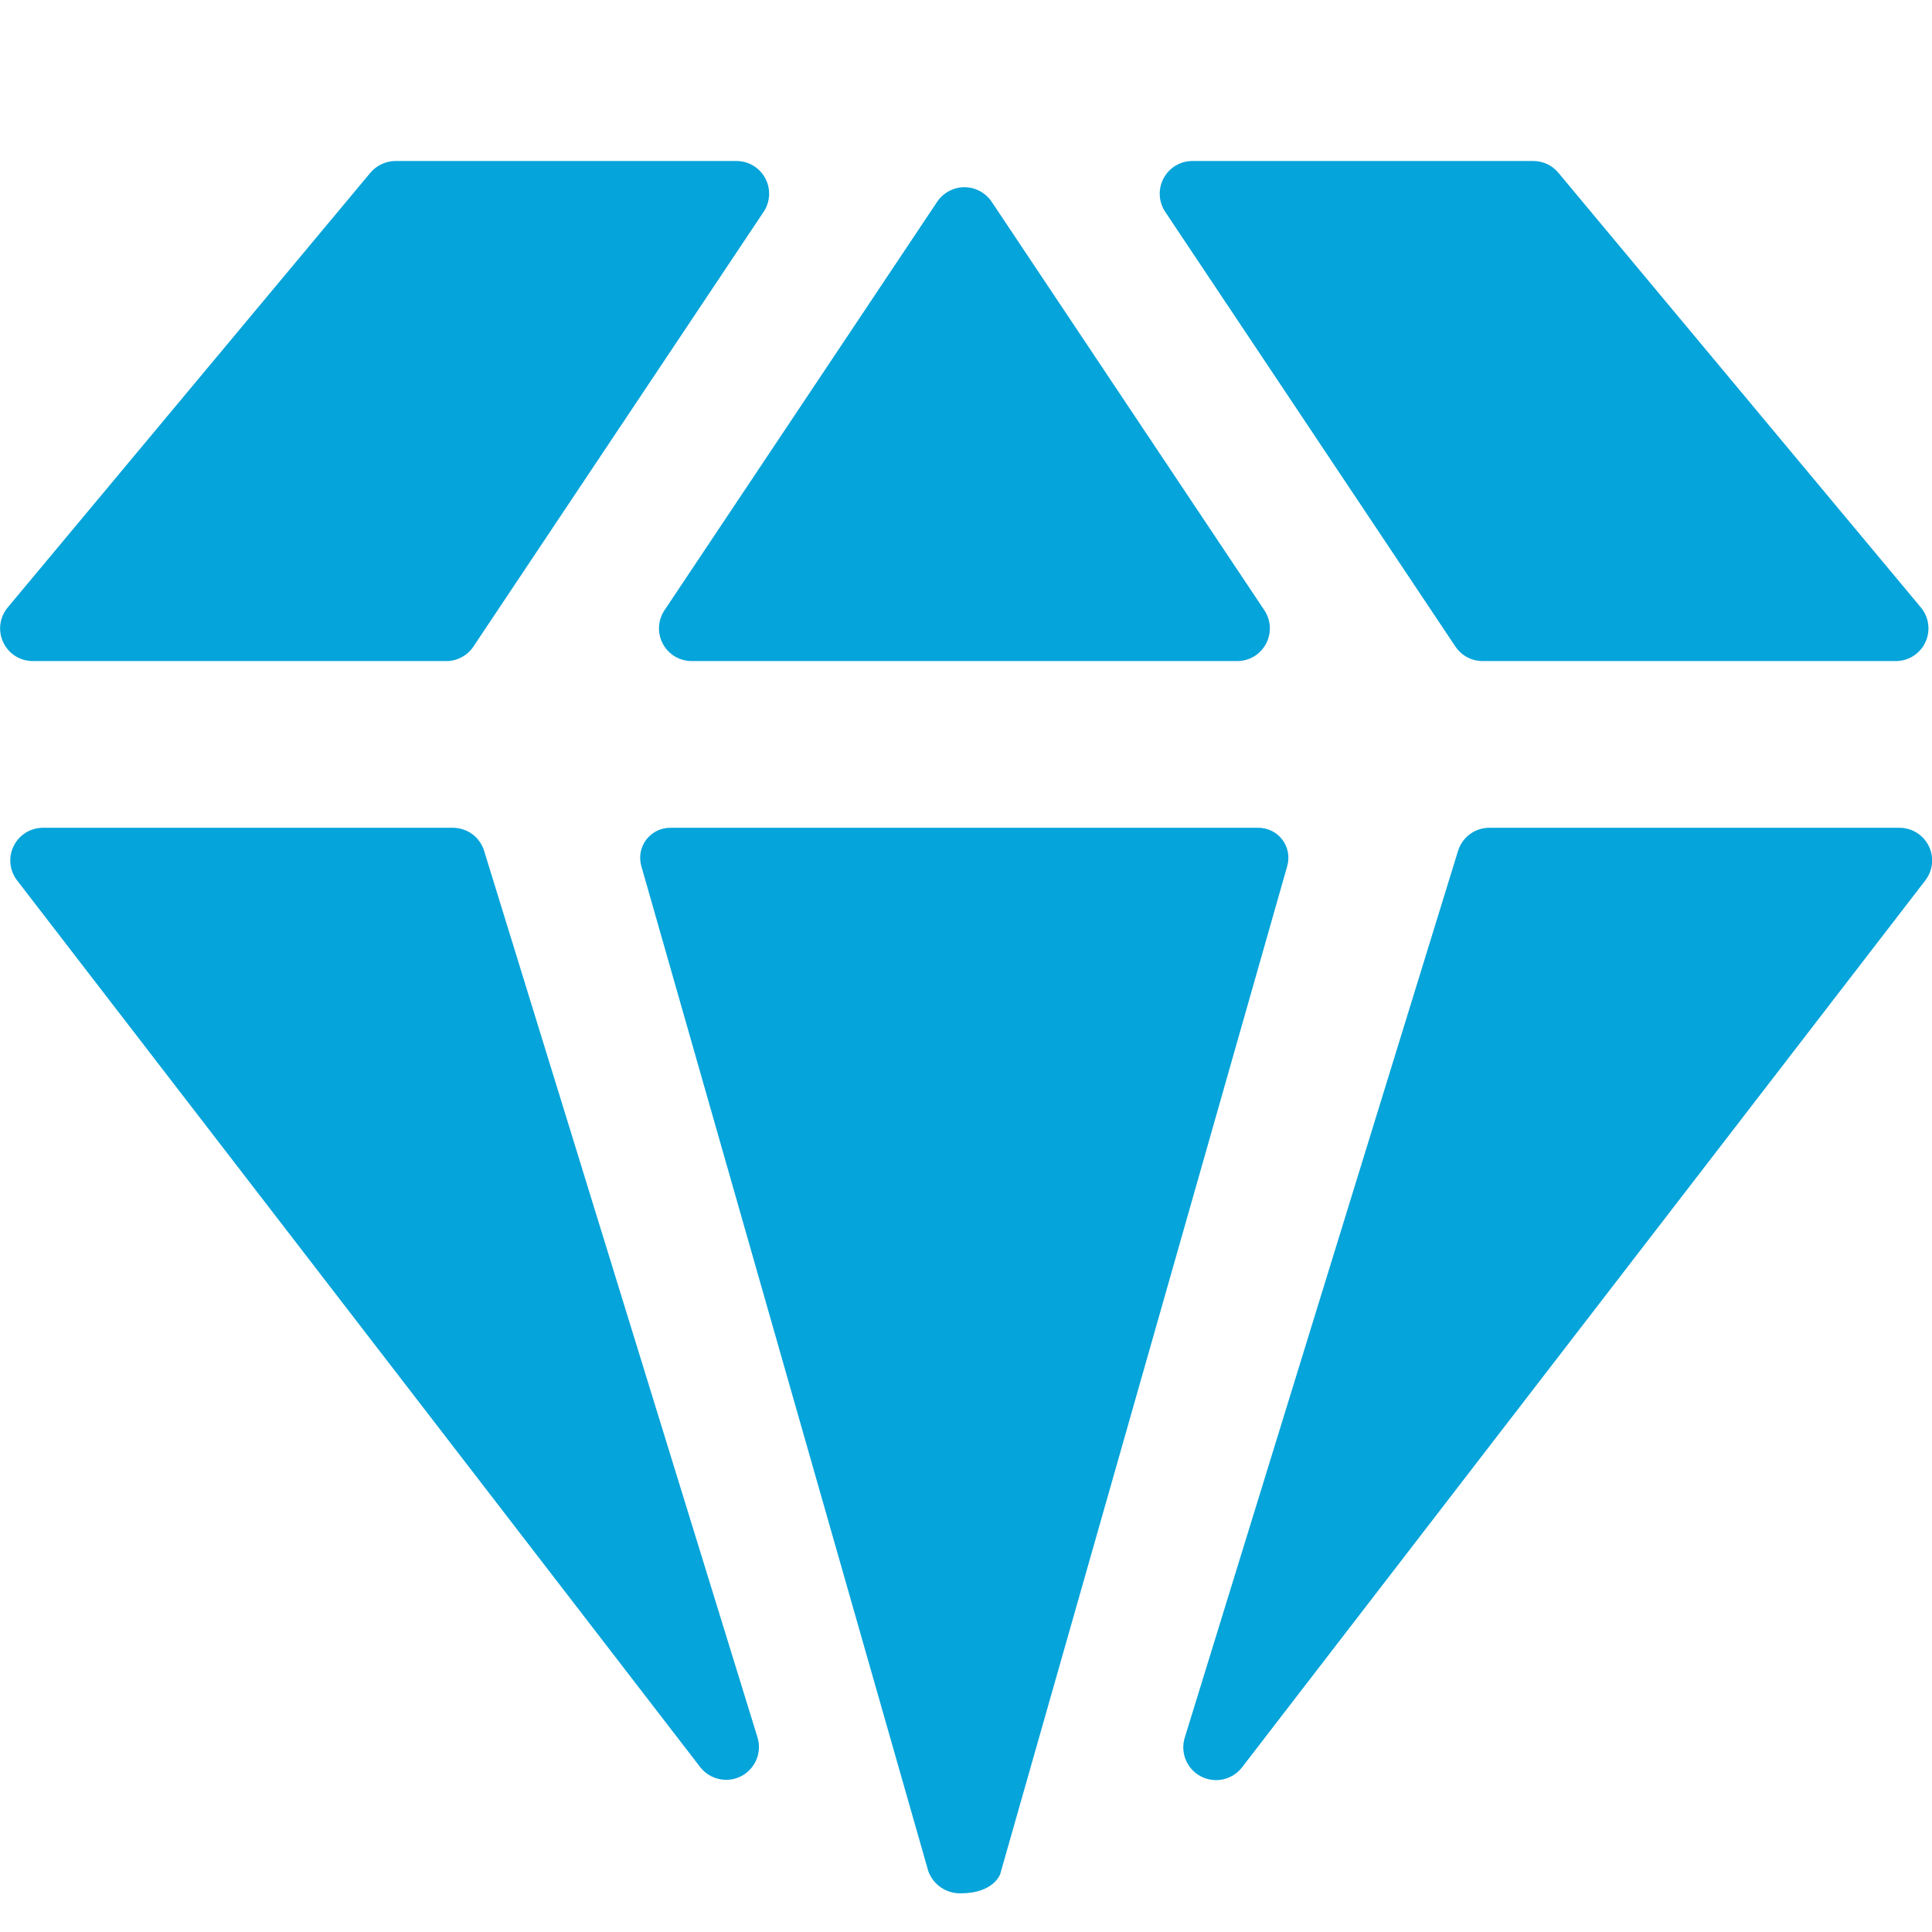 <svg width="48" height="48" viewBox="0 0 48 48" fill="none" xmlns="http://www.w3.org/2000/svg">
<g clip-path="url(#clip0_7_20)">
<path d="M17.186 16.424H30.736C30.883 16.425 31.027 16.385 31.154 16.31C31.28 16.234 31.383 16.126 31.453 15.996C31.522 15.867 31.555 15.721 31.549 15.574C31.541 15.427 31.495 15.285 31.413 15.162L24.638 5.014C24.564 4.902 24.463 4.811 24.345 4.748C24.227 4.685 24.095 4.651 23.961 4.651C23.827 4.651 23.695 4.685 23.577 4.748C23.459 4.811 23.358 4.902 23.283 5.014L16.509 15.162C16.427 15.285 16.38 15.427 16.373 15.574C16.366 15.721 16.399 15.867 16.469 15.996C16.538 16.126 16.642 16.234 16.768 16.31C16.895 16.385 17.039 16.425 17.186 16.424ZM31.267 20.566H16.65C16.535 20.566 16.421 20.593 16.318 20.644C16.215 20.695 16.125 20.77 16.055 20.862C15.986 20.954 15.938 21.061 15.917 21.174C15.896 21.287 15.902 21.404 15.933 21.515L23.065 46.494C23.126 46.657 23.236 46.798 23.38 46.895C23.525 46.993 23.696 47.043 23.87 47.039C24.689 47.039 24.849 46.563 24.849 46.563L31.984 21.506C32.014 21.395 32.018 21.28 31.996 21.168C31.974 21.055 31.927 20.95 31.857 20.859C31.788 20.768 31.699 20.694 31.596 20.644C31.494 20.593 31.381 20.566 31.267 20.566V20.566Z" fill="#05A4DA"/>
<path d="M18.295 4H9.829C9.709 4 9.591 4.026 9.483 4.077C9.375 4.127 9.279 4.201 9.202 4.292L0.191 15.093C0.092 15.211 0.029 15.356 0.009 15.509C-0.01 15.662 0.014 15.817 0.08 15.957C0.145 16.097 0.249 16.215 0.379 16.298C0.509 16.381 0.661 16.424 0.815 16.424H11.084C11.218 16.425 11.35 16.392 11.468 16.329C11.586 16.267 11.687 16.176 11.761 16.065L18.973 5.262C19.054 5.14 19.101 4.997 19.108 4.851C19.115 4.704 19.082 4.558 19.012 4.428C18.943 4.298 18.839 4.19 18.713 4.115C18.587 4.039 18.442 4 18.295 4V4ZM36.835 16.424H47.1C47.254 16.424 47.405 16.381 47.536 16.298C47.666 16.215 47.77 16.097 47.835 15.957C47.901 15.817 47.925 15.662 47.905 15.509C47.886 15.356 47.823 15.211 47.724 15.093L38.717 4.292C38.641 4.201 38.546 4.127 38.438 4.076C38.33 4.026 38.212 4 38.093 4H29.627C29.48 4 29.335 4.039 29.209 4.115C29.083 4.19 28.979 4.298 28.91 4.428C28.84 4.558 28.807 4.704 28.814 4.851C28.821 4.997 28.868 5.14 28.949 5.262L36.16 16.065C36.235 16.175 36.335 16.266 36.453 16.329C36.571 16.392 36.702 16.424 36.835 16.424V16.424ZM47.19 20.566H37.002C36.829 20.566 36.659 20.621 36.519 20.724C36.38 20.828 36.276 20.973 36.225 21.139L29.432 43.181C29.378 43.362 29.389 43.557 29.464 43.732C29.538 43.906 29.671 44.049 29.84 44.136C30.008 44.223 30.202 44.248 30.387 44.208C30.572 44.167 30.737 44.063 30.854 43.914L47.835 21.872C47.928 21.752 47.984 21.608 47.999 21.457C48.014 21.306 47.986 21.154 47.919 21.018C47.852 20.883 47.748 20.768 47.619 20.688C47.49 20.608 47.342 20.566 47.19 20.566ZM12.028 21.139C11.977 20.973 11.874 20.828 11.734 20.724C11.594 20.621 11.425 20.566 11.251 20.566H1.063C0.913 20.567 0.766 20.609 0.638 20.689C0.51 20.769 0.407 20.882 0.341 21.017C0.274 21.152 0.245 21.302 0.259 21.452C0.273 21.602 0.328 21.745 0.418 21.865L17.399 43.907C17.516 44.056 17.682 44.16 17.867 44.2C18.052 44.241 18.246 44.216 18.414 44.129C18.583 44.042 18.715 43.899 18.79 43.725C18.864 43.55 18.876 43.355 18.822 43.173L12.028 21.139Z" fill="#05A4DA"/>
</g>
<defs>
<clipPath id="clip0_7_20">
<rect width="48" height="43.039" fill="white" transform="translate(0 4)"/>
</clipPath>
</defs>
</svg>
